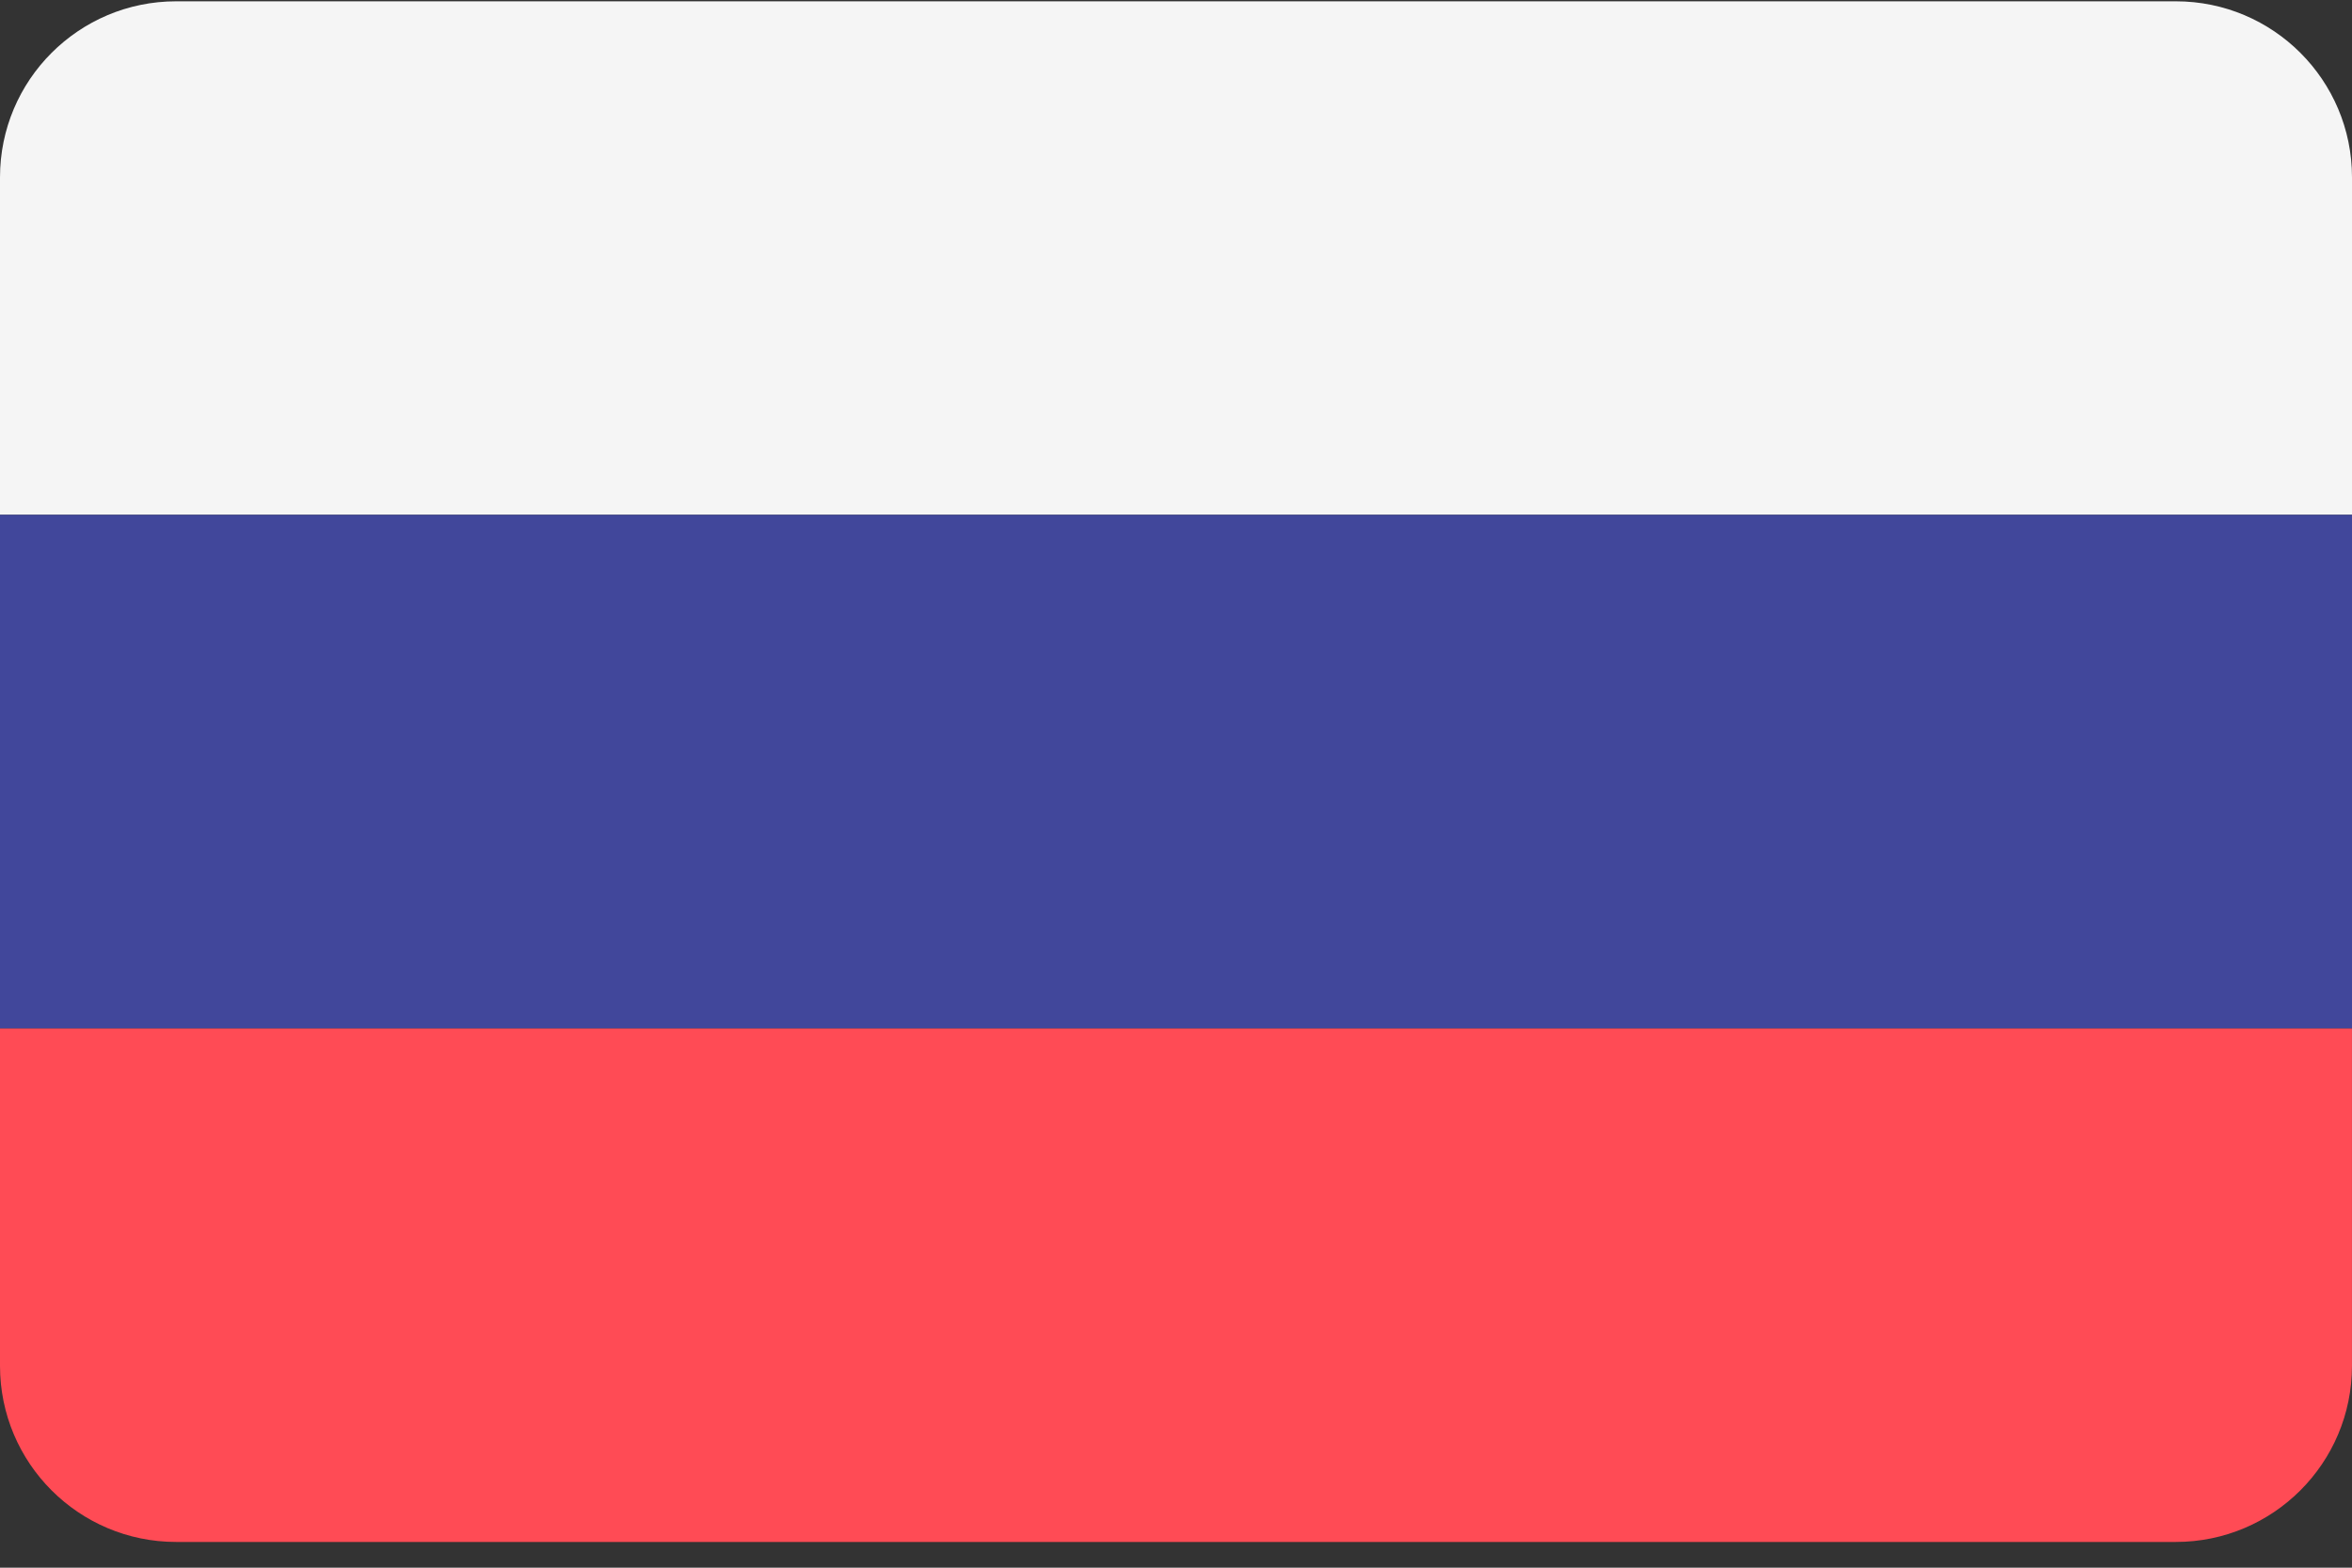 <svg xmlns="http://www.w3.org/2000/svg" width="72" height="48" fill-rule="nonzero"><rect width="100%" height="100%" fill="#333333" stroke="none"/><path d="M66.608.04H5.392C2.414.04 0 2.453 0 5.43v10.332h72V5.43C72 2.453 69.586.04 66.608.04z" fill="#f5f5f5"/><path d="M0 41.82c0 2.978 2.414 5.392 5.392 5.392h61.215c2.978 0 5.392-2.414 5.392-5.392V31.487H0V41.82z" fill="#ff4b55"/><path fill="#41479b" d="M0 15.763h72v15.723H0z"/></svg>